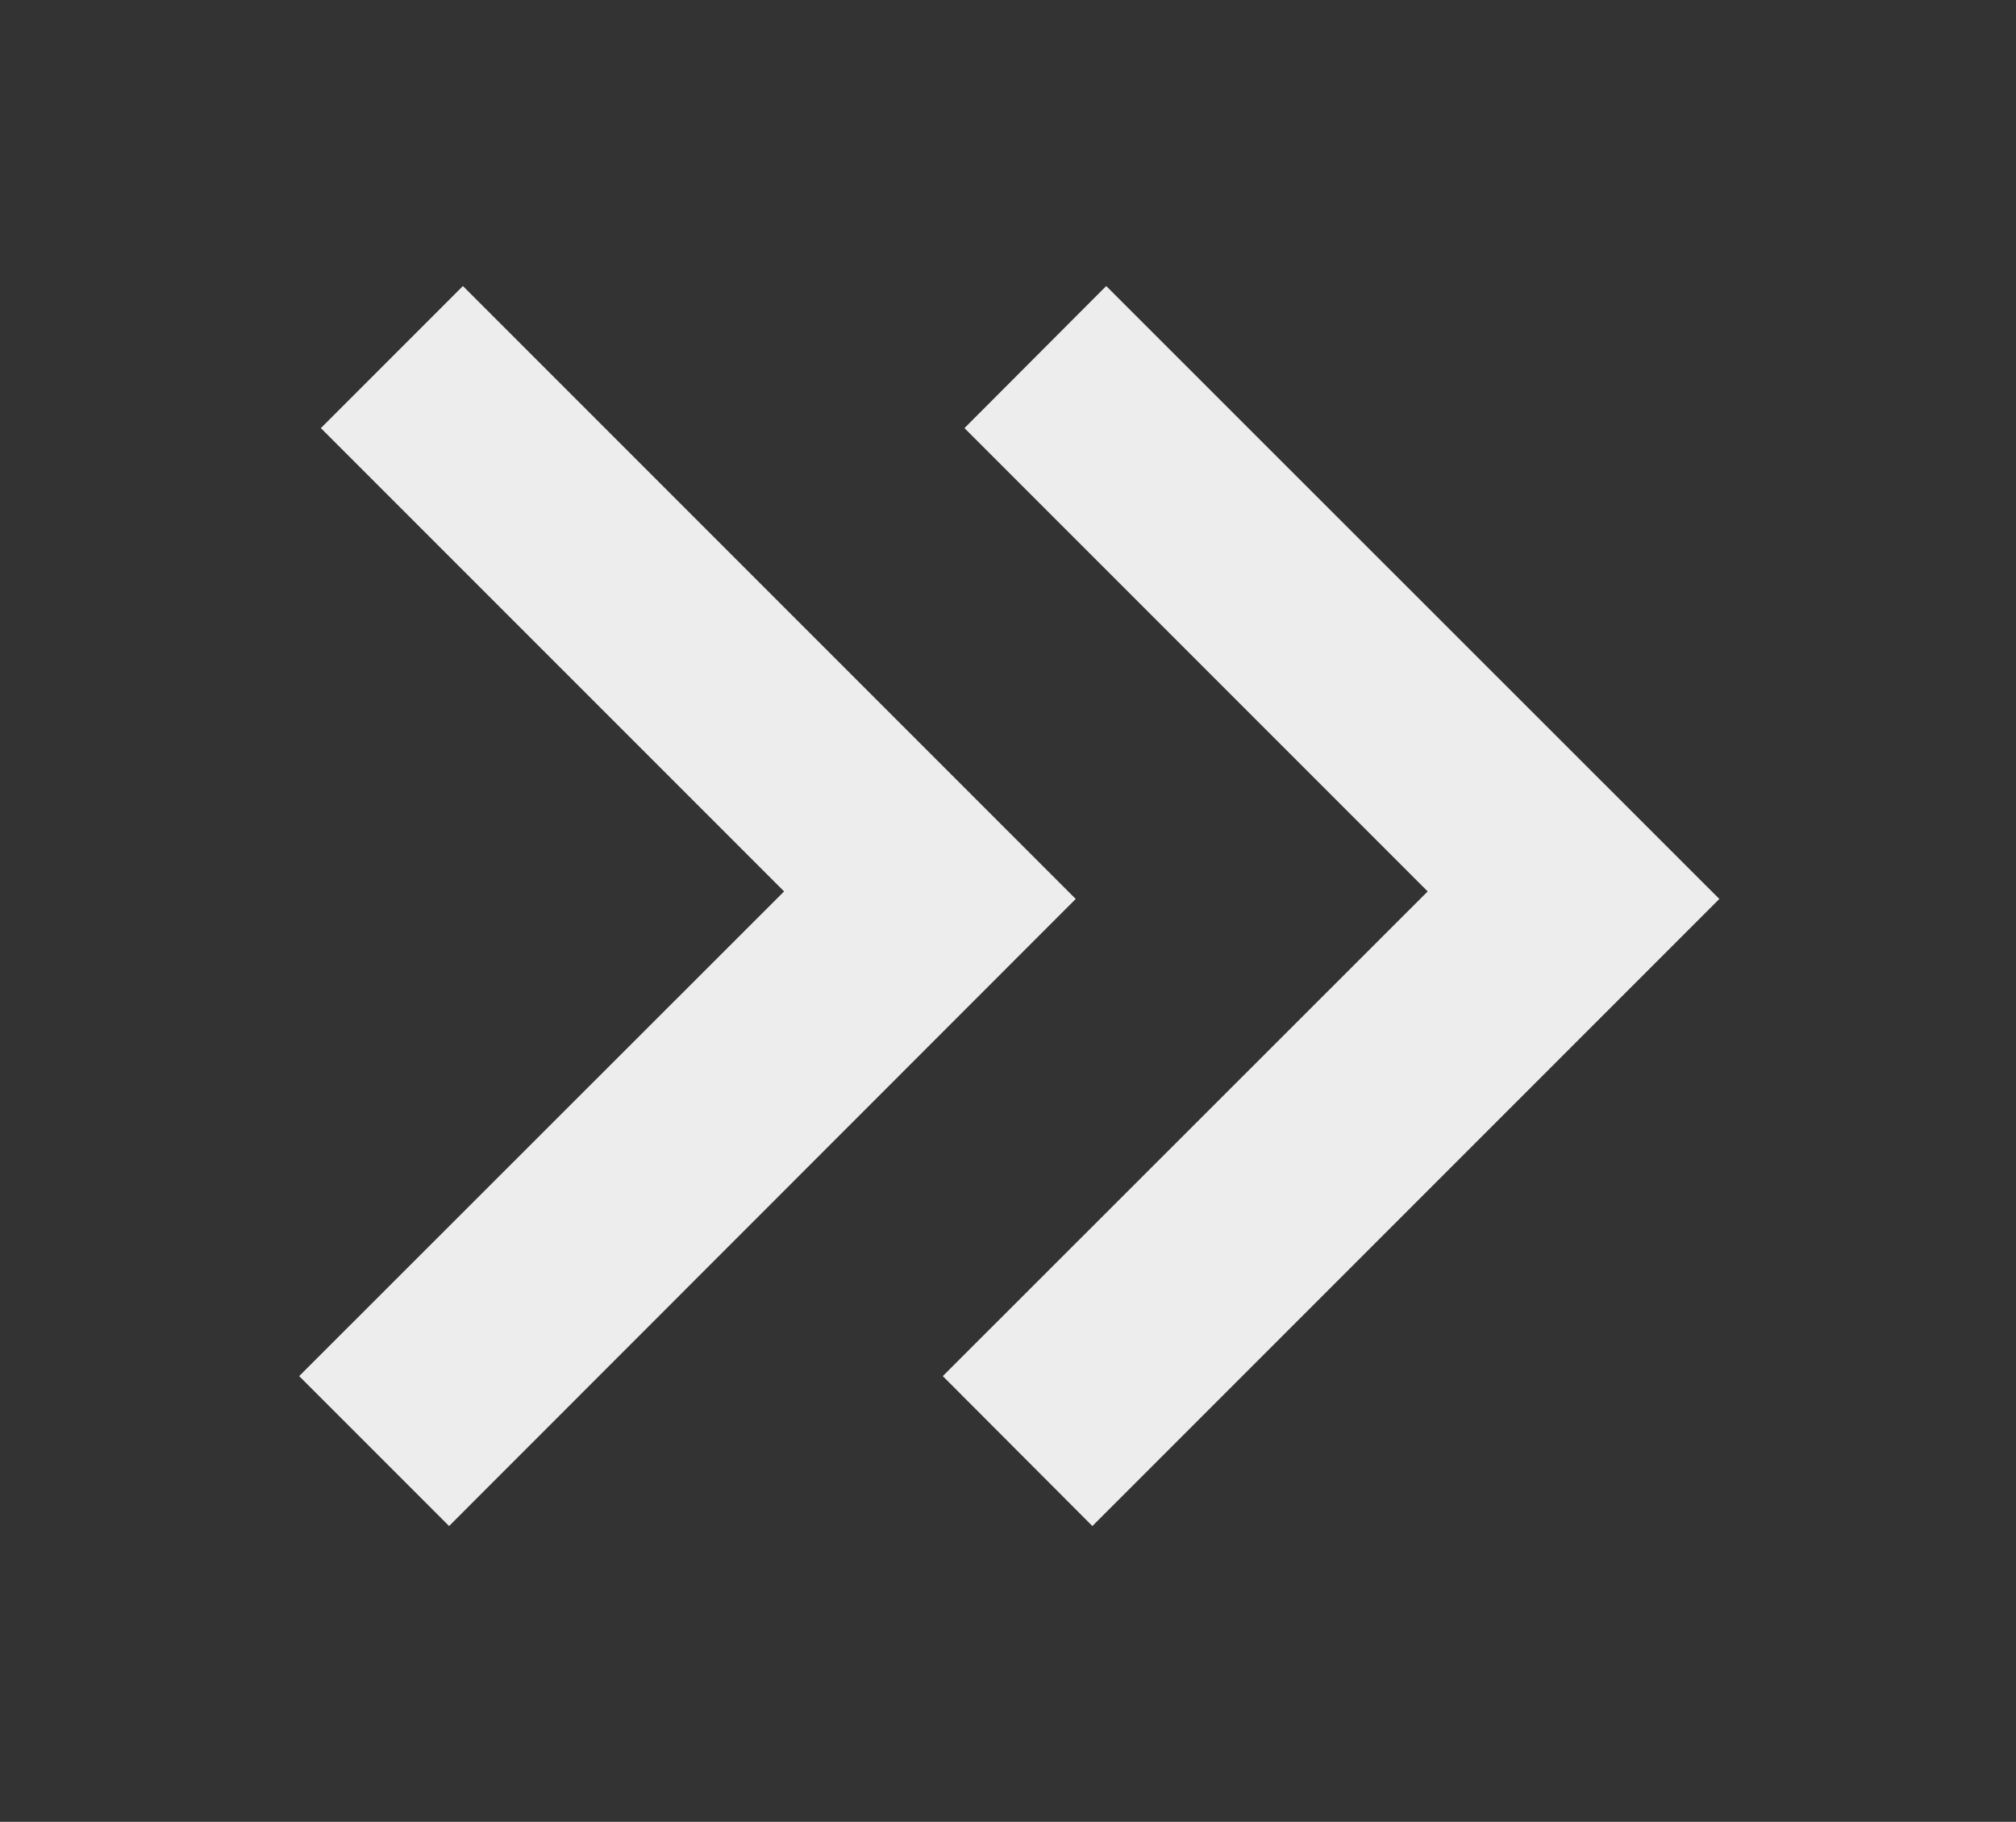 <svg version="1.1" viewBox="0 0 64.15 57.96" xmlns="http://www.w3.org/2000/svg" xmlns:xlink="http://www.w3.org/1999/xlink" id="Ebene_1" overflow="hidden"><rect x="0" y="0" width="64.15" height="57.96" fill="#333333" stroke="none"/><defs></defs><path d=" M 14.73 9.1 L 10.21 13.62 L 24.95 28.36 L 9.52 43.78 L 14.29 48.55 L 34.23 28.6 L 14.73 9.1 Z" fill="#EDEDED"/><path d=" M 35.2 9.1 L 30.69 13.62 L 45.43 28.36 L 30 43.78 L 34.76 48.55 L 54.71 28.6 L 35.2 9.1 Z" fill="#EDEDED"/></svg>
